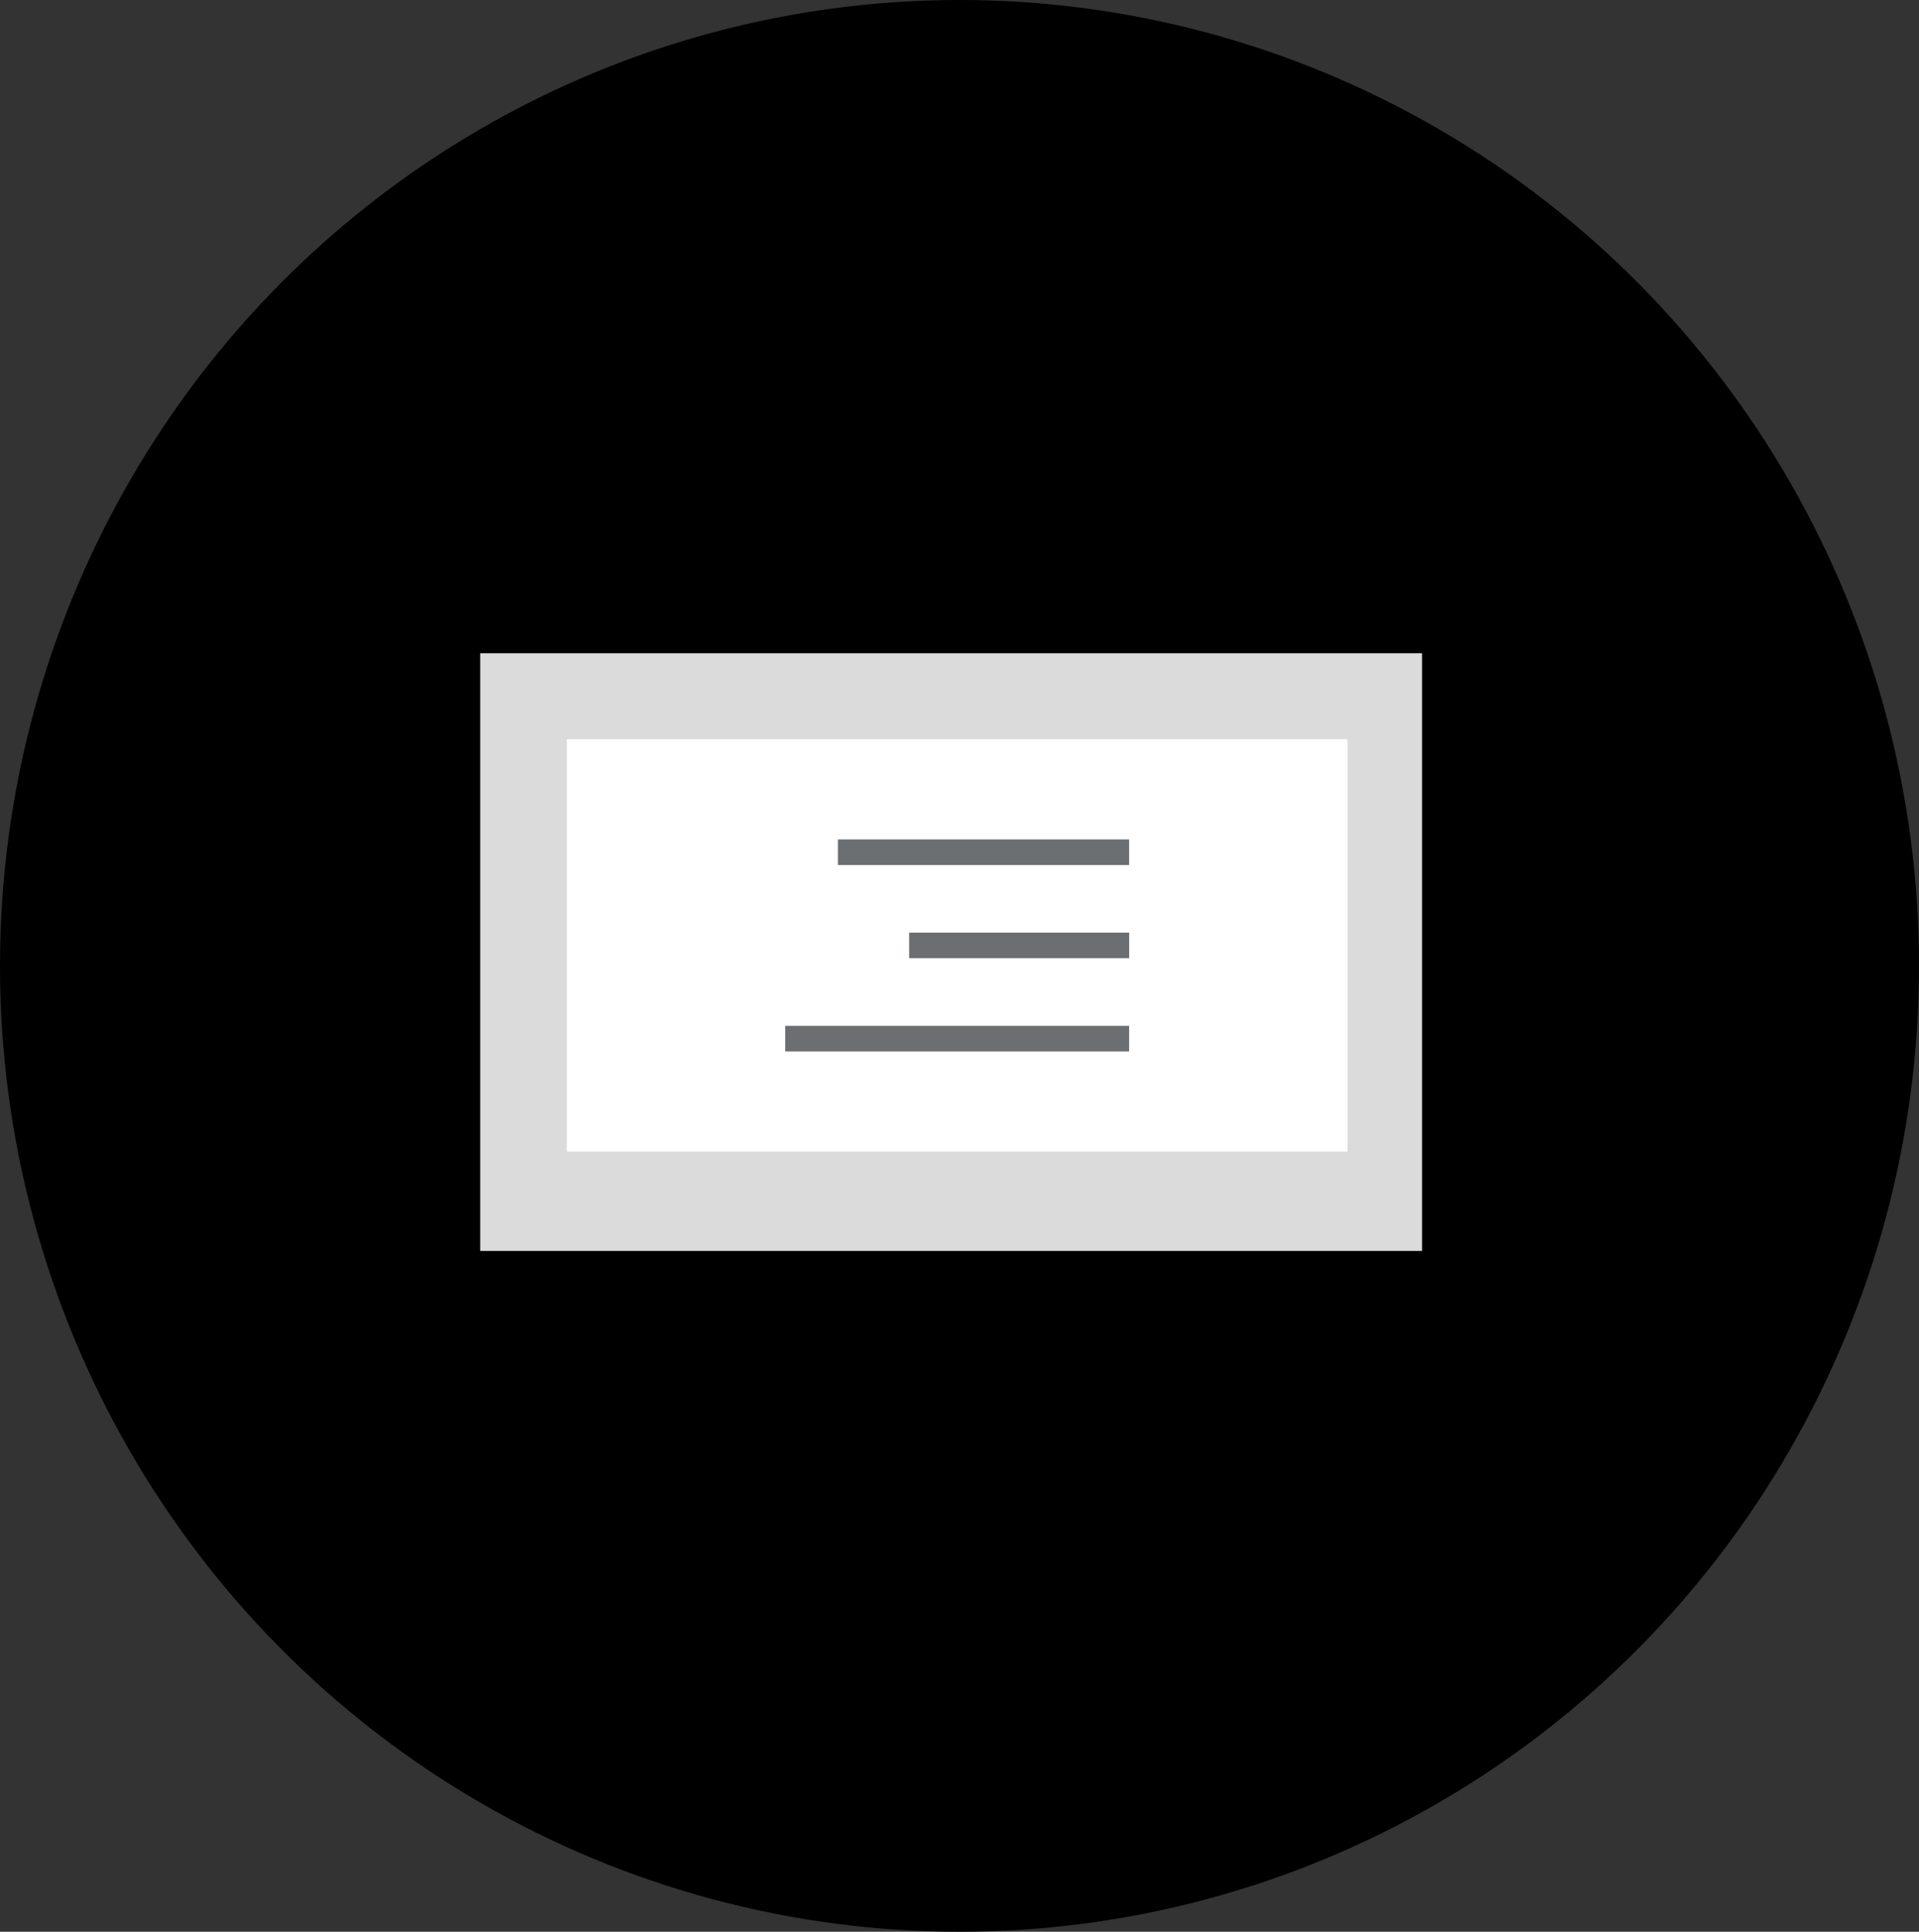 <svg xmlns="http://www.w3.org/2000/svg" viewBox="0 0 150 151">
  <rect x="0" y="0" width="150" height="151" fill="#333333" stroke="none"/>
  <g transform="translate(-248 -7059.319)">
    <ellipse cx="75" cy="75.5" rx="75" ry="75.5" transform="translate(248 7059.319)"/>
    <g transform="translate(285.533 7110.385)">
      <path d="M2250.2,6486.412v46.717h73.622v-46.717Z" transform="translate(-2250.199 -6486.412)" fill="#dbdbdb"/>
      <rect width="61.021" height="32.237" transform="translate(6.773 6.715)" fill="#fff"/>
      <path d="M2442.707,6633.6h22.765" transform="translate(-2414.747 -6618.051)" fill="none" stroke="#6c6f71" stroke-width="2"/>
      <path d="M2451.122,6633.6h17.2" transform="translate(-2417.592 -6610.765)" fill="none" stroke="#6c6f71" stroke-width="2"/>
      <path d="M2442.707,6633.6h26.883" transform="translate(-2418.865 -6603.479)" fill="none" stroke="#6c6f71" stroke-width="2"/>
    </g>
  </g>
</svg>

